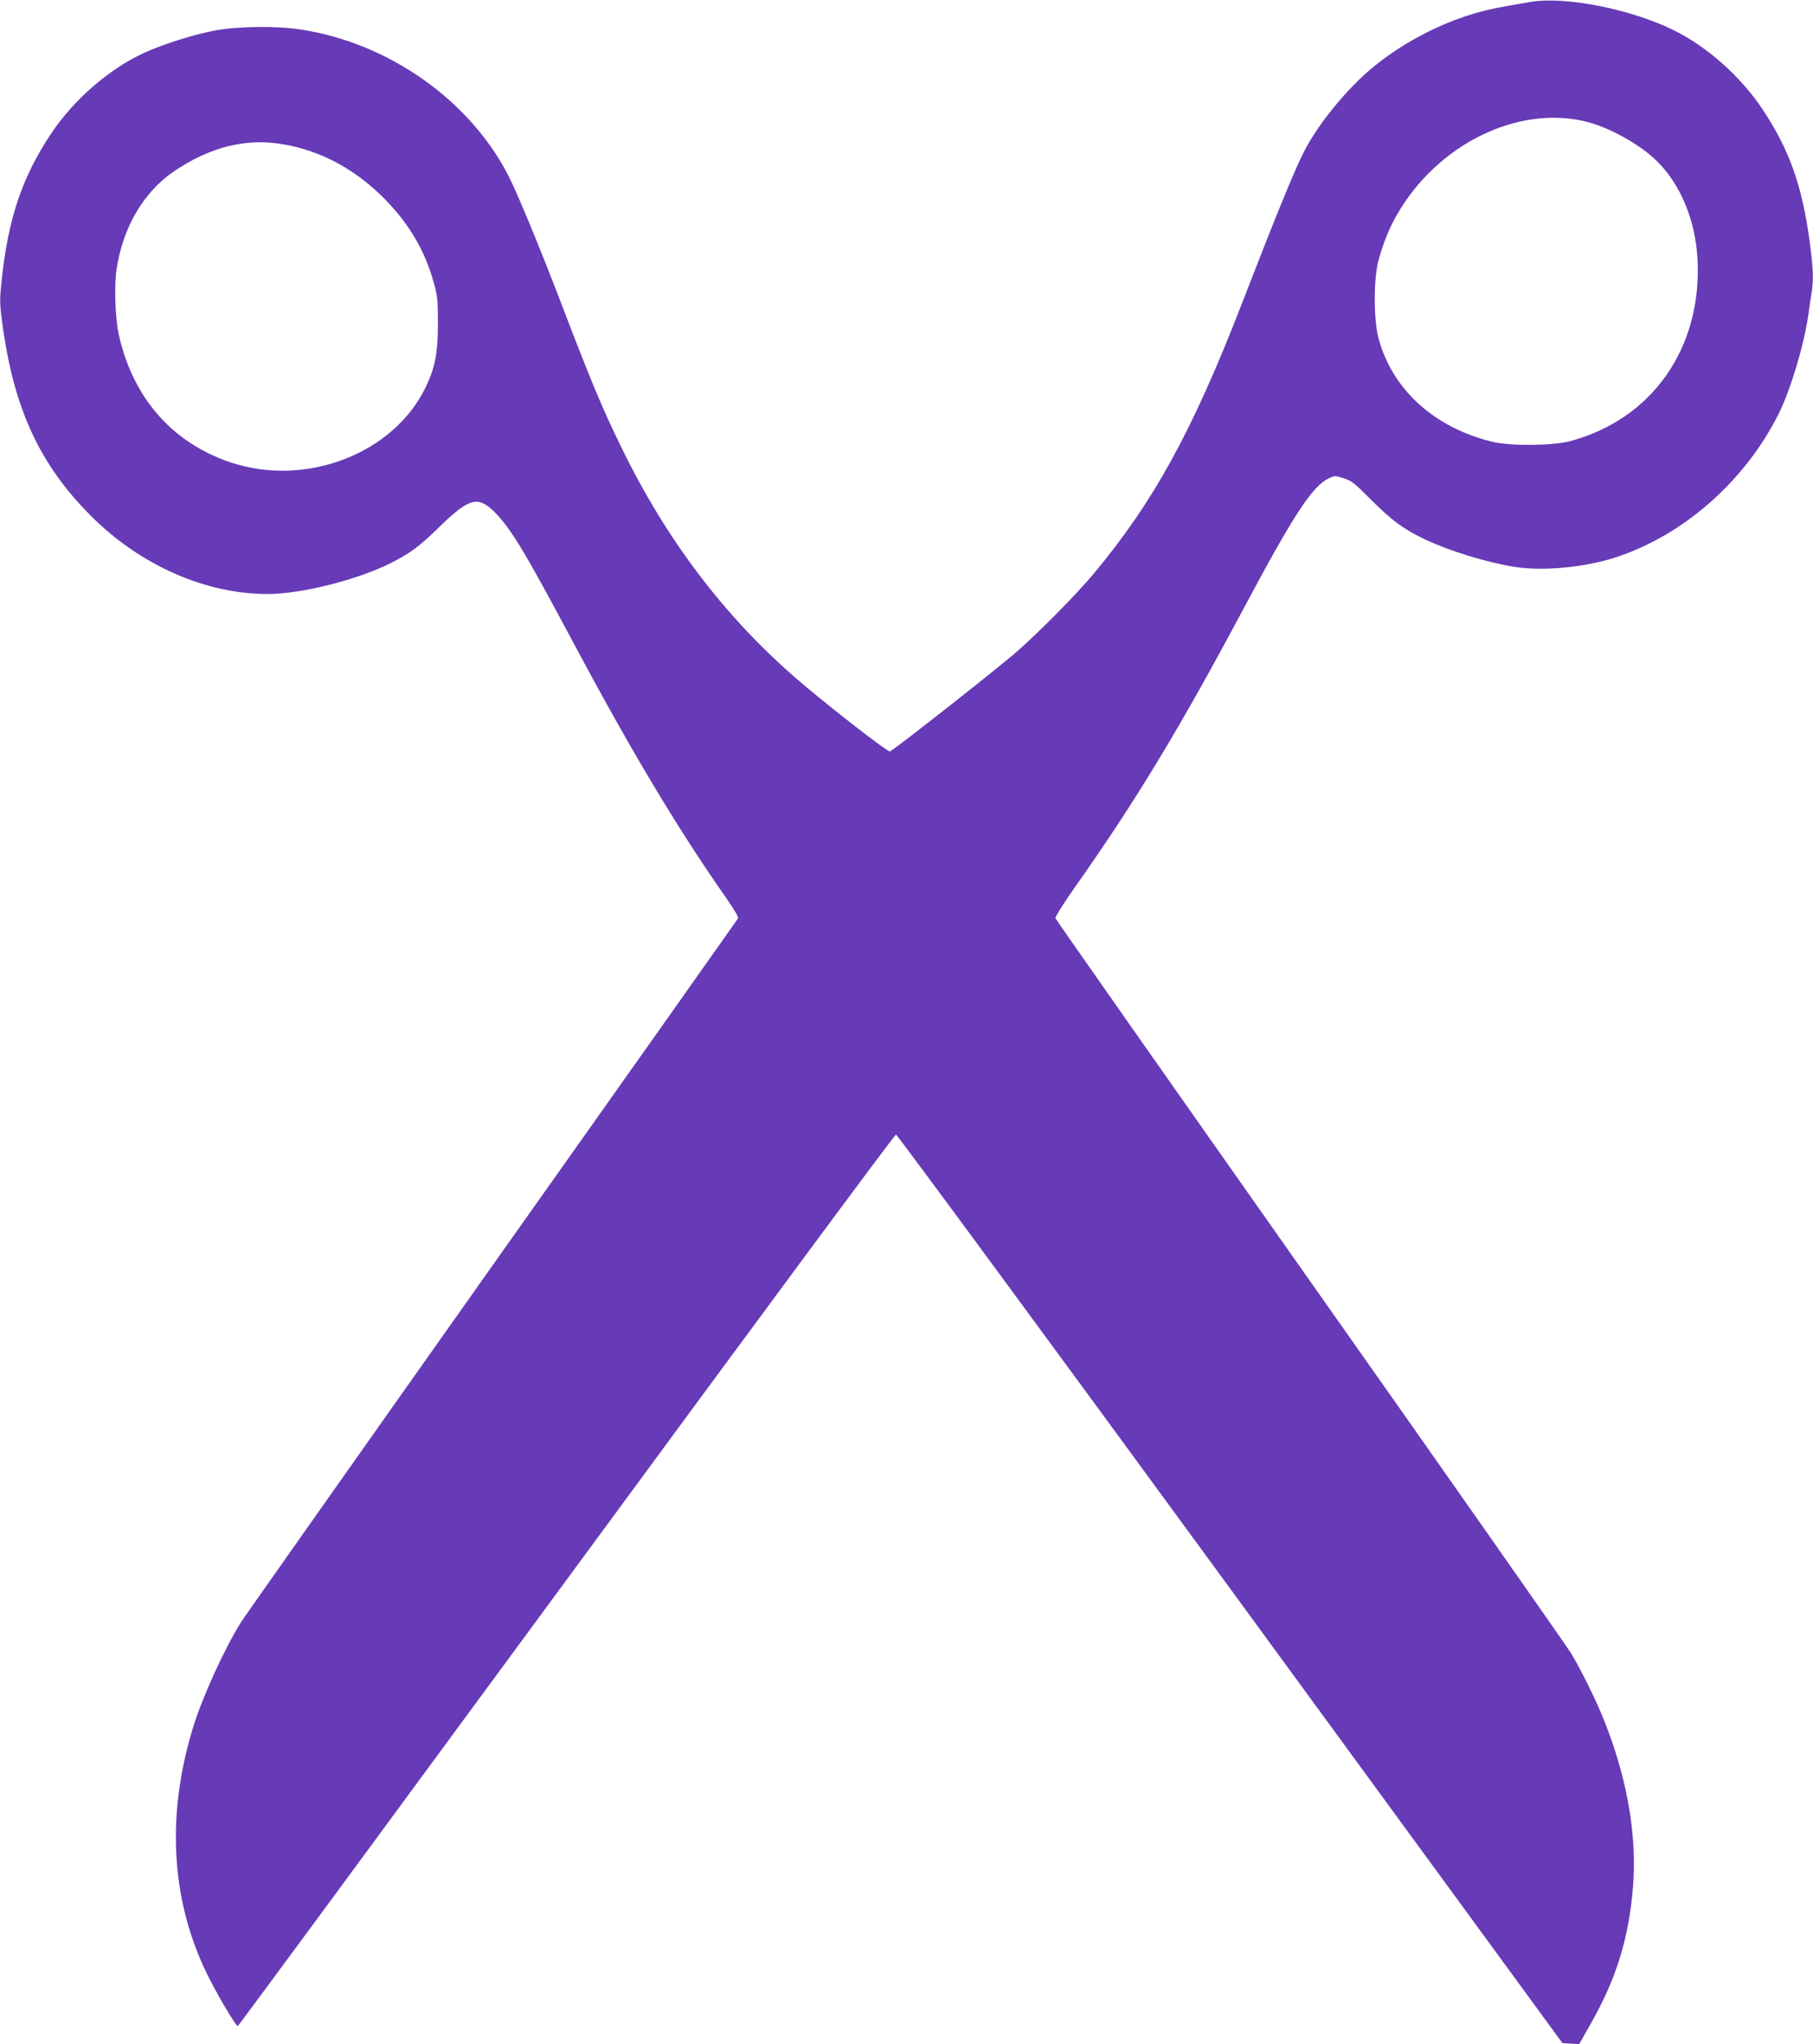 <?xml version="1.0" standalone="no"?>
<!DOCTYPE svg PUBLIC "-//W3C//DTD SVG 20010904//EN"
 "http://www.w3.org/TR/2001/REC-SVG-20010904/DTD/svg10.dtd">
<svg version="1.0" xmlns="http://www.w3.org/2000/svg"
 width="1136pt" height="1280pt" viewBox="0 0 1136 1280"
 preserveAspectRatio="xMidYMid meet">
<g transform="translate(0,1280) scale(0.1,-0.1)"
fill="#673ab7" stroke="none">
<path d="M9590 12788 c-216 -36 -300 -54 -405 -89 -207 -69 -410 -180 -577
-316 -165 -134 -351 -361 -439 -536 -61 -120 -178 -407 -389 -952 -309 -796
-552 -1239 -929 -1690 -102 -122 -331 -355 -472 -479 -107 -96 -778 -623 -803
-632 -14 -5 -416 308 -588 458 -452 392 -813 869 -1093 1443 -126 258 -195
425 -390 935 -122 318 -263 660 -317 765 -242 476 -752 836 -1303 920 -147 23
-383 21 -527 -4 -134 -24 -334 -86 -457 -143 -219 -101 -441 -294 -583 -508
-176 -265 -263 -518 -305 -891 -16 -148 -16 -162 1 -290 71 -537 234 -889 560
-1214 309 -307 716 -486 1106 -485 210 1 556 88 765 192 127 64 182 105 310
230 186 181 240 195 345 90 102 -103 188 -246 490 -812 358 -671 650 -1160
952 -1592 57 -81 87 -132 82 -140 -4 -7 -696 -985 -1538 -2173 -841 -1188
-1551 -2195 -1578 -2237 -107 -173 -243 -472 -302 -668 -163 -539 -134 -1061
83 -1515 60 -127 190 -347 201 -343 5 2 931 1259 2059 2793 1128 1535 2057
2790 2065 2790 7 0 950 -1280 2095 -2845 l2081 -2845 53 -3 52 -3 67 118 c165
289 243 540 270 864 27 334 -40 706 -196 1082 -45 108 -131 281 -189 379 -24
40 -760 1090 -1637 2333 -876 1243 -1595 2267 -1597 2275 -2 8 53 96 123 195
380 538 654 991 1054 1740 317 594 433 771 537 820 35 17 39 17 92 0 49 -15
70 -32 168 -131 135 -135 207 -188 344 -253 153 -72 383 -143 559 -171 183
-29 453 -2 647 64 421 142 798 477 1007 893 75 151 159 429 186 618 6 44 15
104 20 134 14 79 12 158 -10 321 -47 354 -127 581 -296 835 -134 202 -343 389
-549 492 -267 134 -684 218 -905 181z m345 -749 c128 -31 293 -117 405 -210
175 -145 285 -392 297 -664 24 -551 -289 -992 -800 -1128 -110 -29 -373 -31
-485 -4 -364 88 -627 326 -714 647 -32 119 -32 376 0 492 29 105 67 200 115
283 252 440 755 688 1182 584z m-8153 -144 c238 -42 454 -161 638 -351 147
-152 244 -319 297 -511 25 -89 27 -113 27 -263 -1 -182 -17 -267 -73 -387
-198 -422 -752 -638 -1228 -478 -365 123 -611 405 -699 800 -22 101 -29 305
-14 406 38 262 169 486 360 616 229 155 456 211 692 168z"/>
</g>
</svg>
